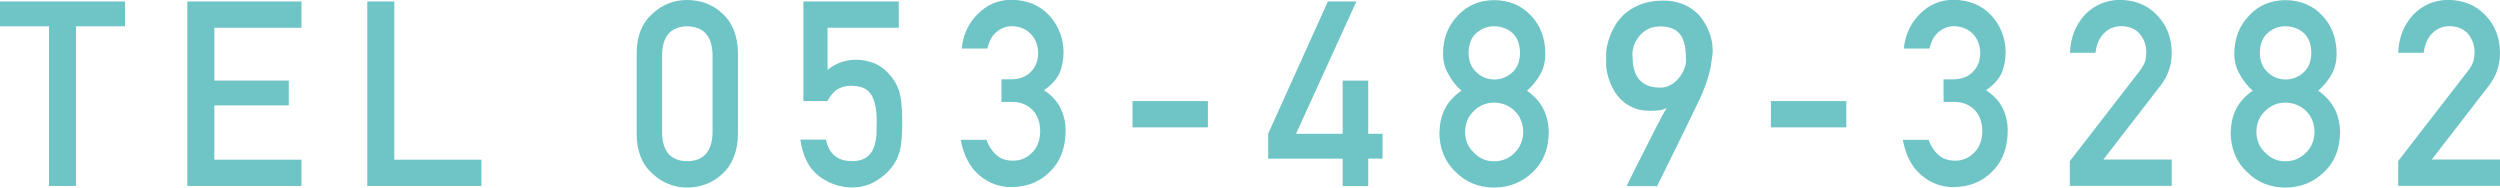 <?xml version="1.0" encoding="UTF-8"?><svg xmlns="http://www.w3.org/2000/svg" viewBox="0 0 202.58 15.2"><defs><style>.cls-1{fill:#6fc5c6;}</style></defs><g id="txt"><path class="cls-1" d="m3.97,2.13H0V.12h10.13v2.01h-3.97v12.94h-2.19V2.13Z"/><path class="cls-1" d="m15.18.12h9.25v2.13h-7.06v4.28h6.03v2.01h-6.03v4.4h7.06v2.13h-9.25V.12Z"/><path class="cls-1" d="m29.76.12h2.19v12.82h7.06v2.13h-9.25V.12Z"/><path class="cls-1" d="m51.59,4.29c.01-1.38.44-2.44,1.28-3.18.79-.74,1.73-1.11,2.82-1.11s2.08.37,2.87,1.11c.8.75,1.22,1.81,1.24,3.19v6.59c-.03,1.37-.44,2.43-1.24,3.18-.79.74-1.75,1.11-2.87,1.13-1.09-.01-2.04-.39-2.82-1.13-.84-.74-1.27-1.8-1.28-3.17v-6.61Zm6.15.13c-.04-1.5-.72-2.26-2.05-2.29-1.33.03-2.01.79-2.04,2.29v6.35c.03,1.51.71,2.28,2.04,2.29,1.32-.01,2.01-.78,2.05-2.29v-6.35Z"/><path class="cls-1" d="m65.11.12h7.72v2.13h-5.77v3.41c.68-.55,1.45-.82,2.32-.82.56.01,1.07.12,1.53.31.44.21.79.47,1.07.78.4.41.69.88.87,1.42.09.29.16.65.2,1.08.04.43.06.96.06,1.59,0,.97-.07,1.71-.2,2.23-.14.51-.37.97-.7,1.36-.29.39-.7.74-1.24,1.06-.53.33-1.16.51-1.89.52-.98,0-1.88-.3-2.69-.9-.83-.61-1.34-1.61-1.54-2.98h2.08c.23,1.15.92,1.73,2.08,1.75.5,0,.9-.1,1.19-.31.29-.2.48-.46.6-.78.12-.32.19-.67.22-1.05.01-.37.02-.73.02-1.08.01-.86-.12-1.55-.39-2.09-.15-.25-.36-.46-.65-.61-.29-.12-.64-.19-1.07-.19-.38,0-.73.09-1.04.27-.31.18-.59.51-.84.97h-1.95V.12Z"/><path class="cls-1" d="m81.17,6.43h.71c.71,0,1.26-.2,1.65-.61.39-.39.59-.9.59-1.53-.01-.63-.21-1.15-.61-1.56-.39-.39-.89-.59-1.51-.61-.44,0-.85.15-1.21.44-.38.3-.64.75-.78,1.37h-2.08c.11-1.11.54-2.04,1.3-2.8.75-.75,1.64-1.13,2.68-1.15,1.32.01,2.36.45,3.14,1.3.74.83,1.12,1.82,1.13,2.95,0,.57-.1,1.13-.31,1.66-.24.53-.67,1.01-1.28,1.42.63.41,1.08.9,1.36,1.48.27.57.4,1.18.4,1.8-.01,1.4-.43,2.51-1.26,3.31-.81.83-1.86,1.25-3.14,1.26-.99,0-1.86-.33-2.62-.98-.76-.66-1.25-1.6-1.48-2.85h2.08c.19.5.45.91.79,1.21.34.32.8.48,1.37.48.61,0,1.12-.22,1.54-.65.42-.4.64-.98.66-1.73-.01-.76-.23-1.35-.66-1.77-.42-.4-.95-.61-1.59-.61h-.89v-1.88Z"/><path class="cls-1" d="m91.77,8.19h6.11v2.13h-6.11v-2.13Z"/><path class="cls-1" d="m102.76,10.84L107.6.12h2.31l-4.89,10.72h3.78v-4.31h2.07v4.31h1.16v2.01h-1.16v2.23h-2.07v-2.22h-6.04v-2.01Z"/><path class="cls-1" d="m116.65,10.71c.01-1.44.6-2.56,1.77-3.36-.44-.39-.79-.84-1.05-1.34-.29-.47-.44-1.03-.44-1.68.01-1.25.42-2.27,1.22-3.09.76-.81,1.73-1.22,2.92-1.23,1.21.01,2.2.42,2.97,1.23.78.81,1.17,1.84,1.18,3.09,0,.65-.13,1.21-.4,1.68-.28.51-.64.95-1.09,1.34,1.16.8,1.75,1.92,1.77,3.36-.01,1.35-.44,2.42-1.29,3.23-.86.83-1.91,1.25-3.15,1.26-1.24-.01-2.27-.43-3.1-1.26-.87-.81-1.31-1.88-1.33-3.23Zm2.07-.02c.01.69.25,1.25.72,1.69.45.46.99.69,1.63.69s1.22-.23,1.66-.69c.45-.44.69-1,.7-1.69-.01-.7-.25-1.27-.7-1.71-.45-.43-1-.65-1.66-.67-.64.01-1.19.24-1.63.67-.47.44-.71,1.01-.72,1.71Zm.28-6.41c.01.69.23,1.22.65,1.59.41.38.89.57,1.43.57s1.05-.19,1.46-.57c.41-.36.62-.89.63-1.59-.01-.71-.22-1.25-.63-1.62-.41-.35-.9-.53-1.46-.53s-1.02.18-1.43.53c-.42.36-.64.9-.65,1.62Z"/><path class="cls-1" d="m131.82,15.07s.05-.12.17-.37c.12-.25.28-.57.48-.97s.42-.84.67-1.32.49-.96.73-1.44.46-.91.67-1.3c.21-.4.38-.71.51-.93-.2.12-.42.19-.67.21-.25.02-.54.03-.87.02-.45-.01-.85-.1-1.18-.25-.34-.15-.63-.34-.88-.56s-.45-.48-.62-.75c-.16-.28-.3-.55-.39-.81-.1-.26-.17-.51-.22-.74-.04-.23-.07-.41-.07-.54,0-.04,0-.12,0-.23,0-.11,0-.23,0-.36s0-.27,0-.4c0-.14.01-.25.03-.35,0-.05.03-.17.07-.36.04-.2.11-.43.21-.7s.25-.57.43-.88c.18-.31.43-.6.72-.88.3-.27.66-.51,1.1-.71.43-.2.95-.33,1.54-.38.62-.05,1.17-.02,1.65.11.47.13.88.32,1.22.56s.63.53.85.86.4.66.53,1c.13.34.21.67.25.98.04.32.05.59.02.82-.04.33-.09.63-.13.9-.05.26-.1.51-.17.75-.07.24-.14.48-.22.71s-.18.49-.29.76c-.03.08-.1.24-.22.49-.12.25-.27.56-.45.93-.18.37-.38.77-.59,1.22-.22.45-.44.9-.66,1.35-.53,1.07-1.11,2.26-1.76,3.57h-2.45Zm.46-10.83c0,.27.01.56.04.88s.11.62.24.91c.13.28.34.53.63.73.29.2.69.32,1.21.34.26.01.5-.02.71-.1.21-.08.4-.18.56-.31s.31-.28.43-.44c.12-.16.22-.33.3-.49.08-.16.13-.31.17-.45s.05-.25.05-.33c0-.17-.01-.36-.02-.57,0-.21-.02-.43-.06-.65-.04-.22-.1-.43-.19-.63-.09-.2-.22-.38-.38-.53s-.37-.27-.63-.35c-.26-.08-.58-.12-.96-.1-.42.02-.77.13-1.04.32-.27.19-.48.4-.64.64s-.27.46-.33.68-.09.37-.09.45Z"/><path class="cls-1" d="m143.5,8.19h6.11v2.13h-6.11v-2.13Z"/><path class="cls-1" d="m157.51,6.43h.71c.71,0,1.26-.2,1.65-.61.39-.39.59-.9.59-1.53-.01-.63-.21-1.15-.61-1.56-.39-.39-.89-.59-1.51-.61-.44,0-.85.15-1.21.44-.38.3-.64.75-.78,1.37h-2.08c.11-1.11.54-2.04,1.3-2.8.75-.75,1.64-1.13,2.68-1.15,1.32.01,2.36.45,3.14,1.3.74.83,1.12,1.82,1.13,2.95,0,.57-.1,1.13-.31,1.66-.24.53-.67,1.01-1.28,1.42.63.41,1.08.9,1.36,1.48.27.57.4,1.18.4,1.8-.01,1.4-.43,2.51-1.26,3.31-.81.83-1.86,1.25-3.14,1.26-.99,0-1.86-.33-2.62-.98-.76-.66-1.25-1.6-1.48-2.85h2.08c.19.5.45.91.79,1.21.34.32.8.48,1.37.48.61,0,1.12-.22,1.54-.65.42-.4.64-.98.66-1.73-.01-.76-.23-1.35-.66-1.77-.42-.4-.95-.61-1.59-.61h-.89v-1.88Z"/><path class="cls-1" d="m167.72,13.06l5.67-7.32c.22-.29.37-.57.45-.82.05-.24.08-.47.08-.68,0-.56-.17-1.05-.51-1.47-.35-.42-.85-.63-1.49-.65-.57,0-1.05.19-1.42.57-.39.38-.62.91-.7,1.59h-2.07c.05-1.24.46-2.27,1.21-3.08.76-.79,1.7-1.19,2.81-1.21,1.25.01,2.26.42,3.03,1.23.79.8,1.19,1.82,1.2,3.05,0,.99-.29,1.86-.88,2.63l-4.66,6.03h5.54v2.13h-8.26v-2.01Z"/><path class="cls-1" d="m180.77,10.71c.01-1.44.6-2.56,1.77-3.36-.44-.39-.79-.84-1.05-1.34-.29-.47-.44-1.03-.44-1.68.01-1.25.42-2.27,1.22-3.09.76-.81,1.73-1.22,2.92-1.23,1.21.01,2.2.42,2.97,1.23.78.81,1.17,1.84,1.18,3.09,0,.65-.13,1.21-.4,1.68-.28.51-.64.95-1.09,1.34,1.16.8,1.75,1.92,1.77,3.36-.01,1.35-.44,2.42-1.29,3.23-.86.83-1.91,1.25-3.15,1.26-1.24-.01-2.27-.43-3.1-1.26-.87-.81-1.31-1.88-1.33-3.23Zm2.07-.02c.01.69.25,1.25.72,1.69.45.46.99.69,1.63.69s1.21-.23,1.66-.69c.45-.44.69-1,.7-1.69-.01-.7-.25-1.27-.7-1.71-.45-.43-1-.65-1.66-.67-.64.01-1.19.24-1.63.67-.47.44-.71,1.01-.72,1.71Zm.28-6.41c.01.69.23,1.22.65,1.59.41.38.89.57,1.43.57s1.04-.19,1.46-.57c.41-.36.62-.89.63-1.59-.01-.71-.22-1.25-.63-1.62-.41-.35-.9-.53-1.46-.53s-1.02.18-1.43.53c-.42.36-.64.9-.65,1.62Z"/><path class="cls-1" d="m194.32,13.06l5.67-7.32c.22-.29.37-.57.45-.82.05-.24.08-.47.08-.68,0-.56-.17-1.05-.51-1.47-.35-.42-.85-.63-1.49-.65-.57,0-1.05.19-1.42.57-.39.38-.62.91-.7,1.59h-2.07c.05-1.24.46-2.27,1.21-3.08.76-.79,1.7-1.19,2.81-1.21,1.25.01,2.26.42,3.03,1.23.79.8,1.19,1.82,1.2,3.05,0,.99-.29,1.86-.87,2.63l-4.66,6.03h5.54v2.13h-8.26v-2.01Z"/></g></svg>